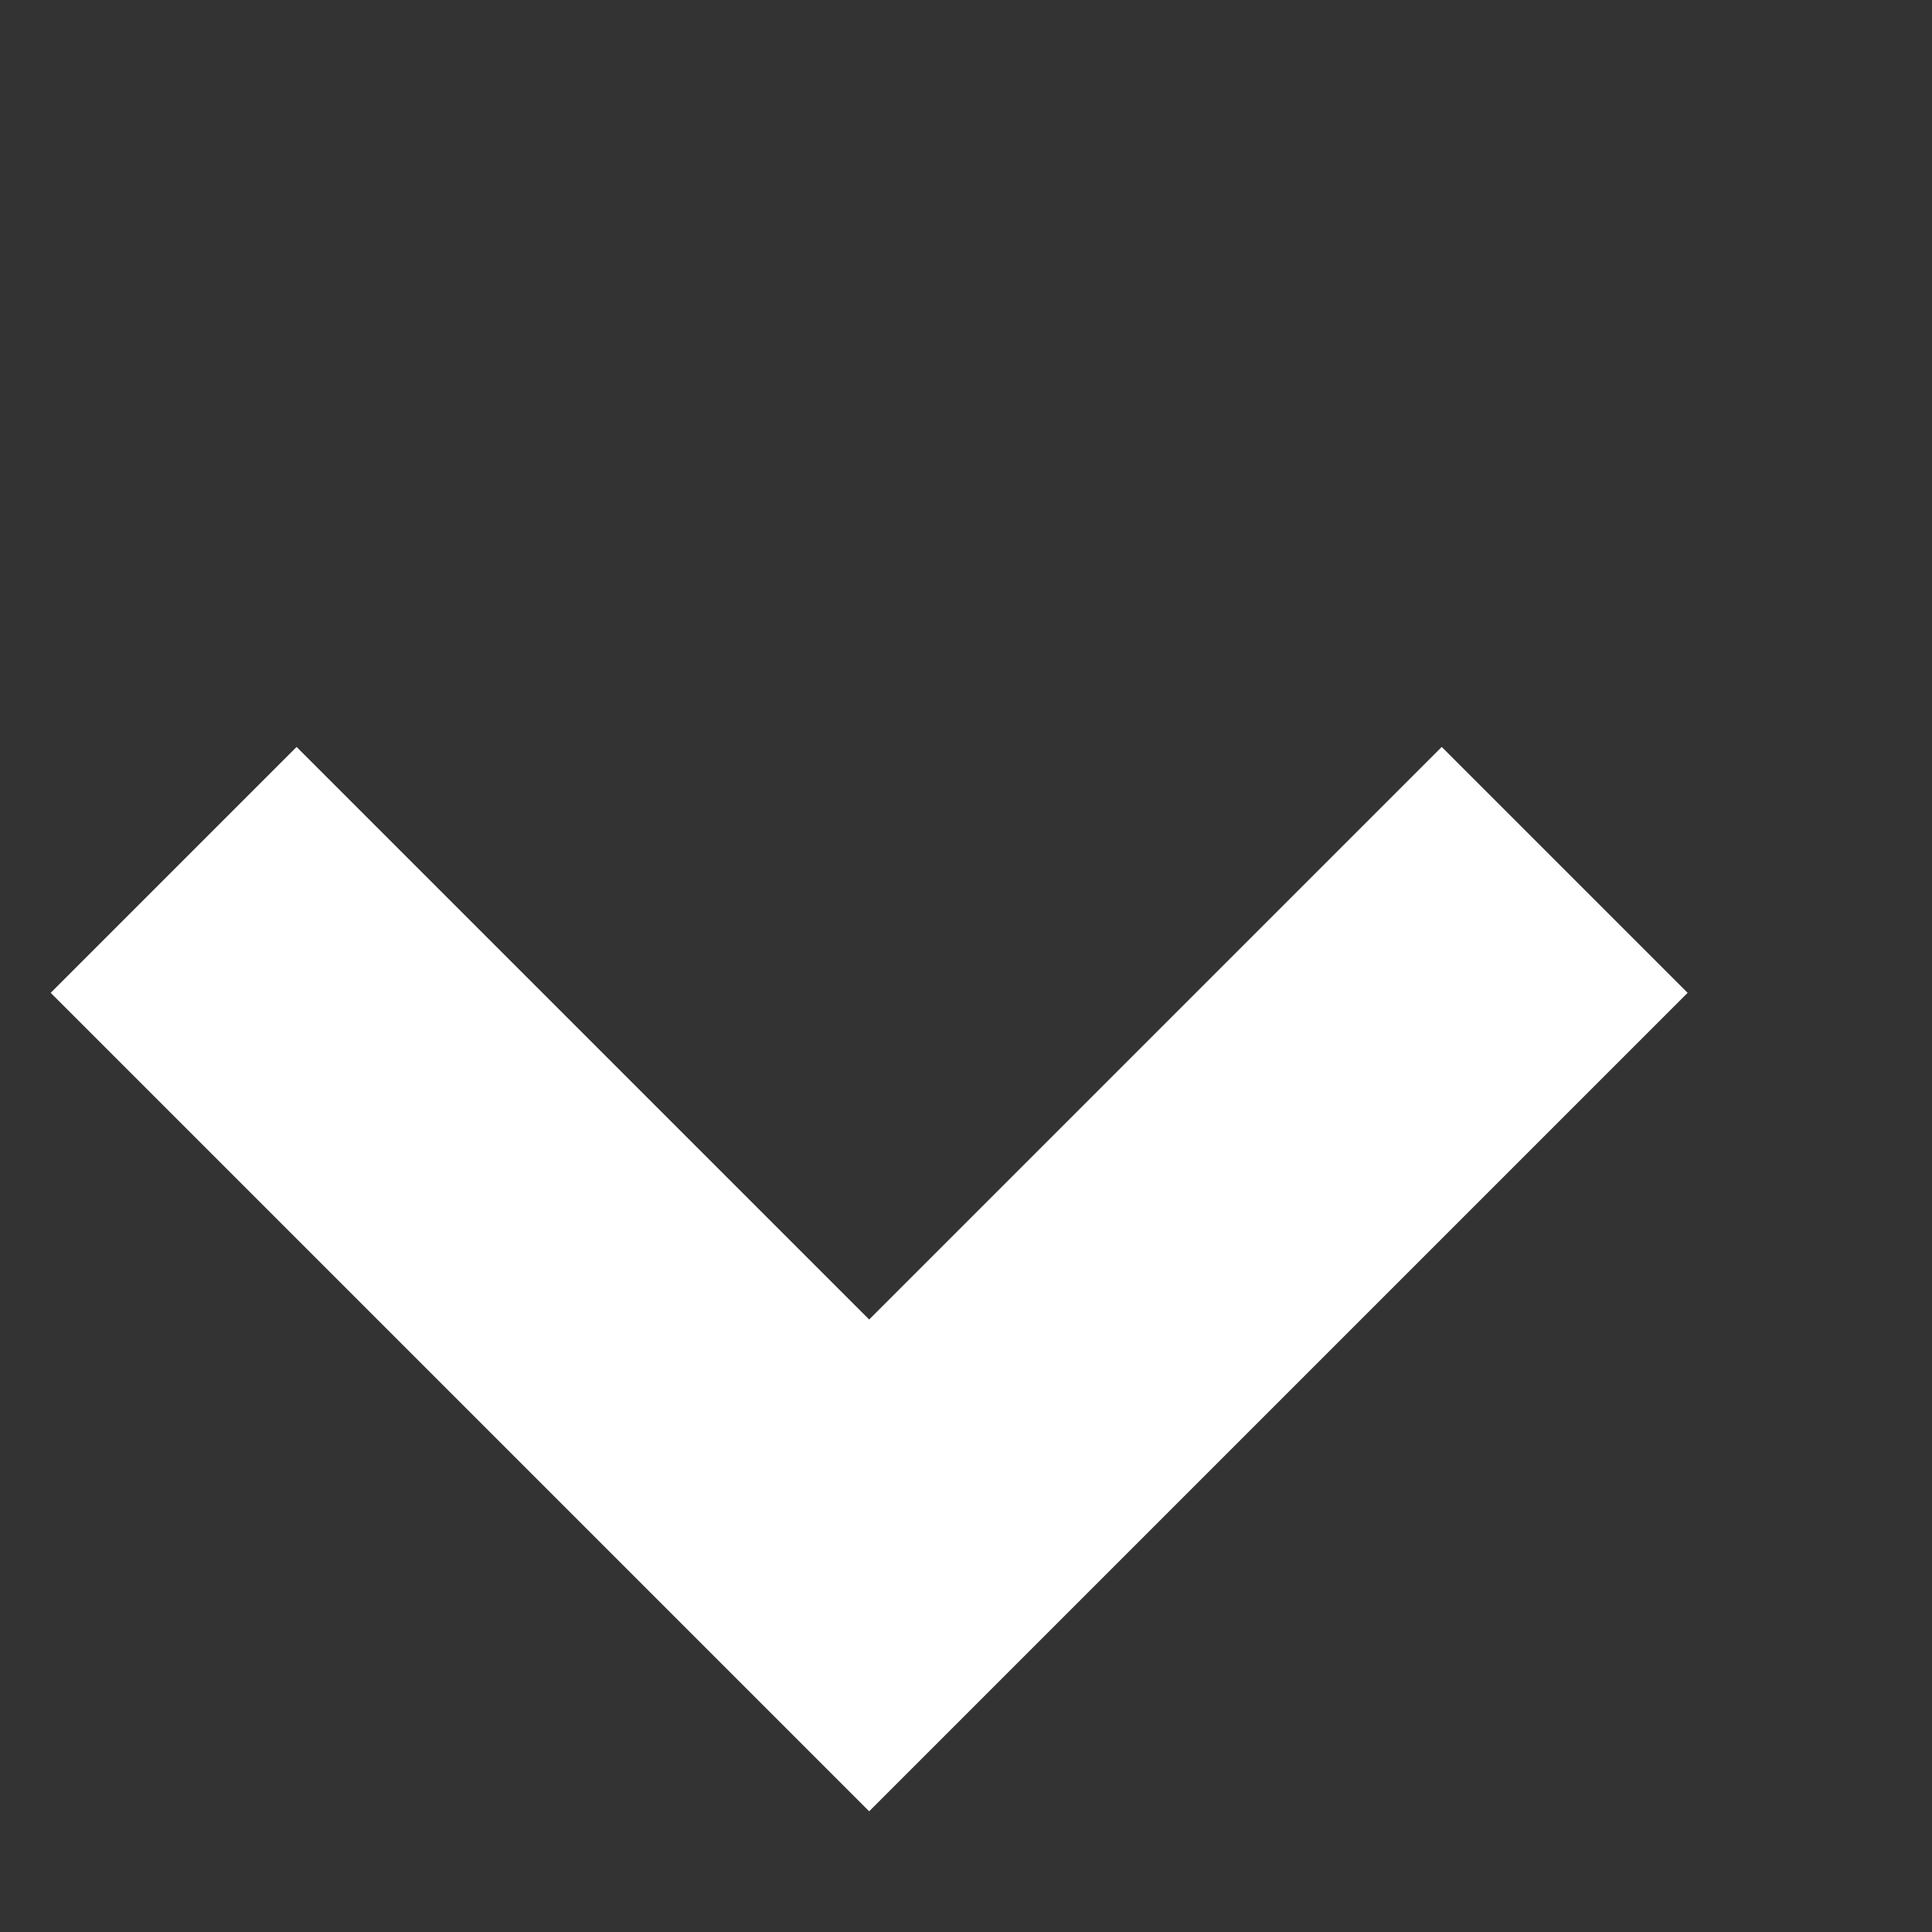 <svg width="8" height="8" viewBox="0 0 8 8" fill="none" xmlns="http://www.w3.org/2000/svg">
<rect x="0" y="0" width="8" height="8" fill="#333333" stroke="none"/>
<g clip-path="url(#clip0_1659_3830)">
<path d="M0.719 3.602L3.599 6.482L6.479 3.602" stroke="white" stroke-width="1.44"/>
</g>
<defs>
<clipPath id="clip0_1659_3830">
<rect width="7.92" height="7.92" fill="white"/>
</clipPath>
</defs>
</svg>

